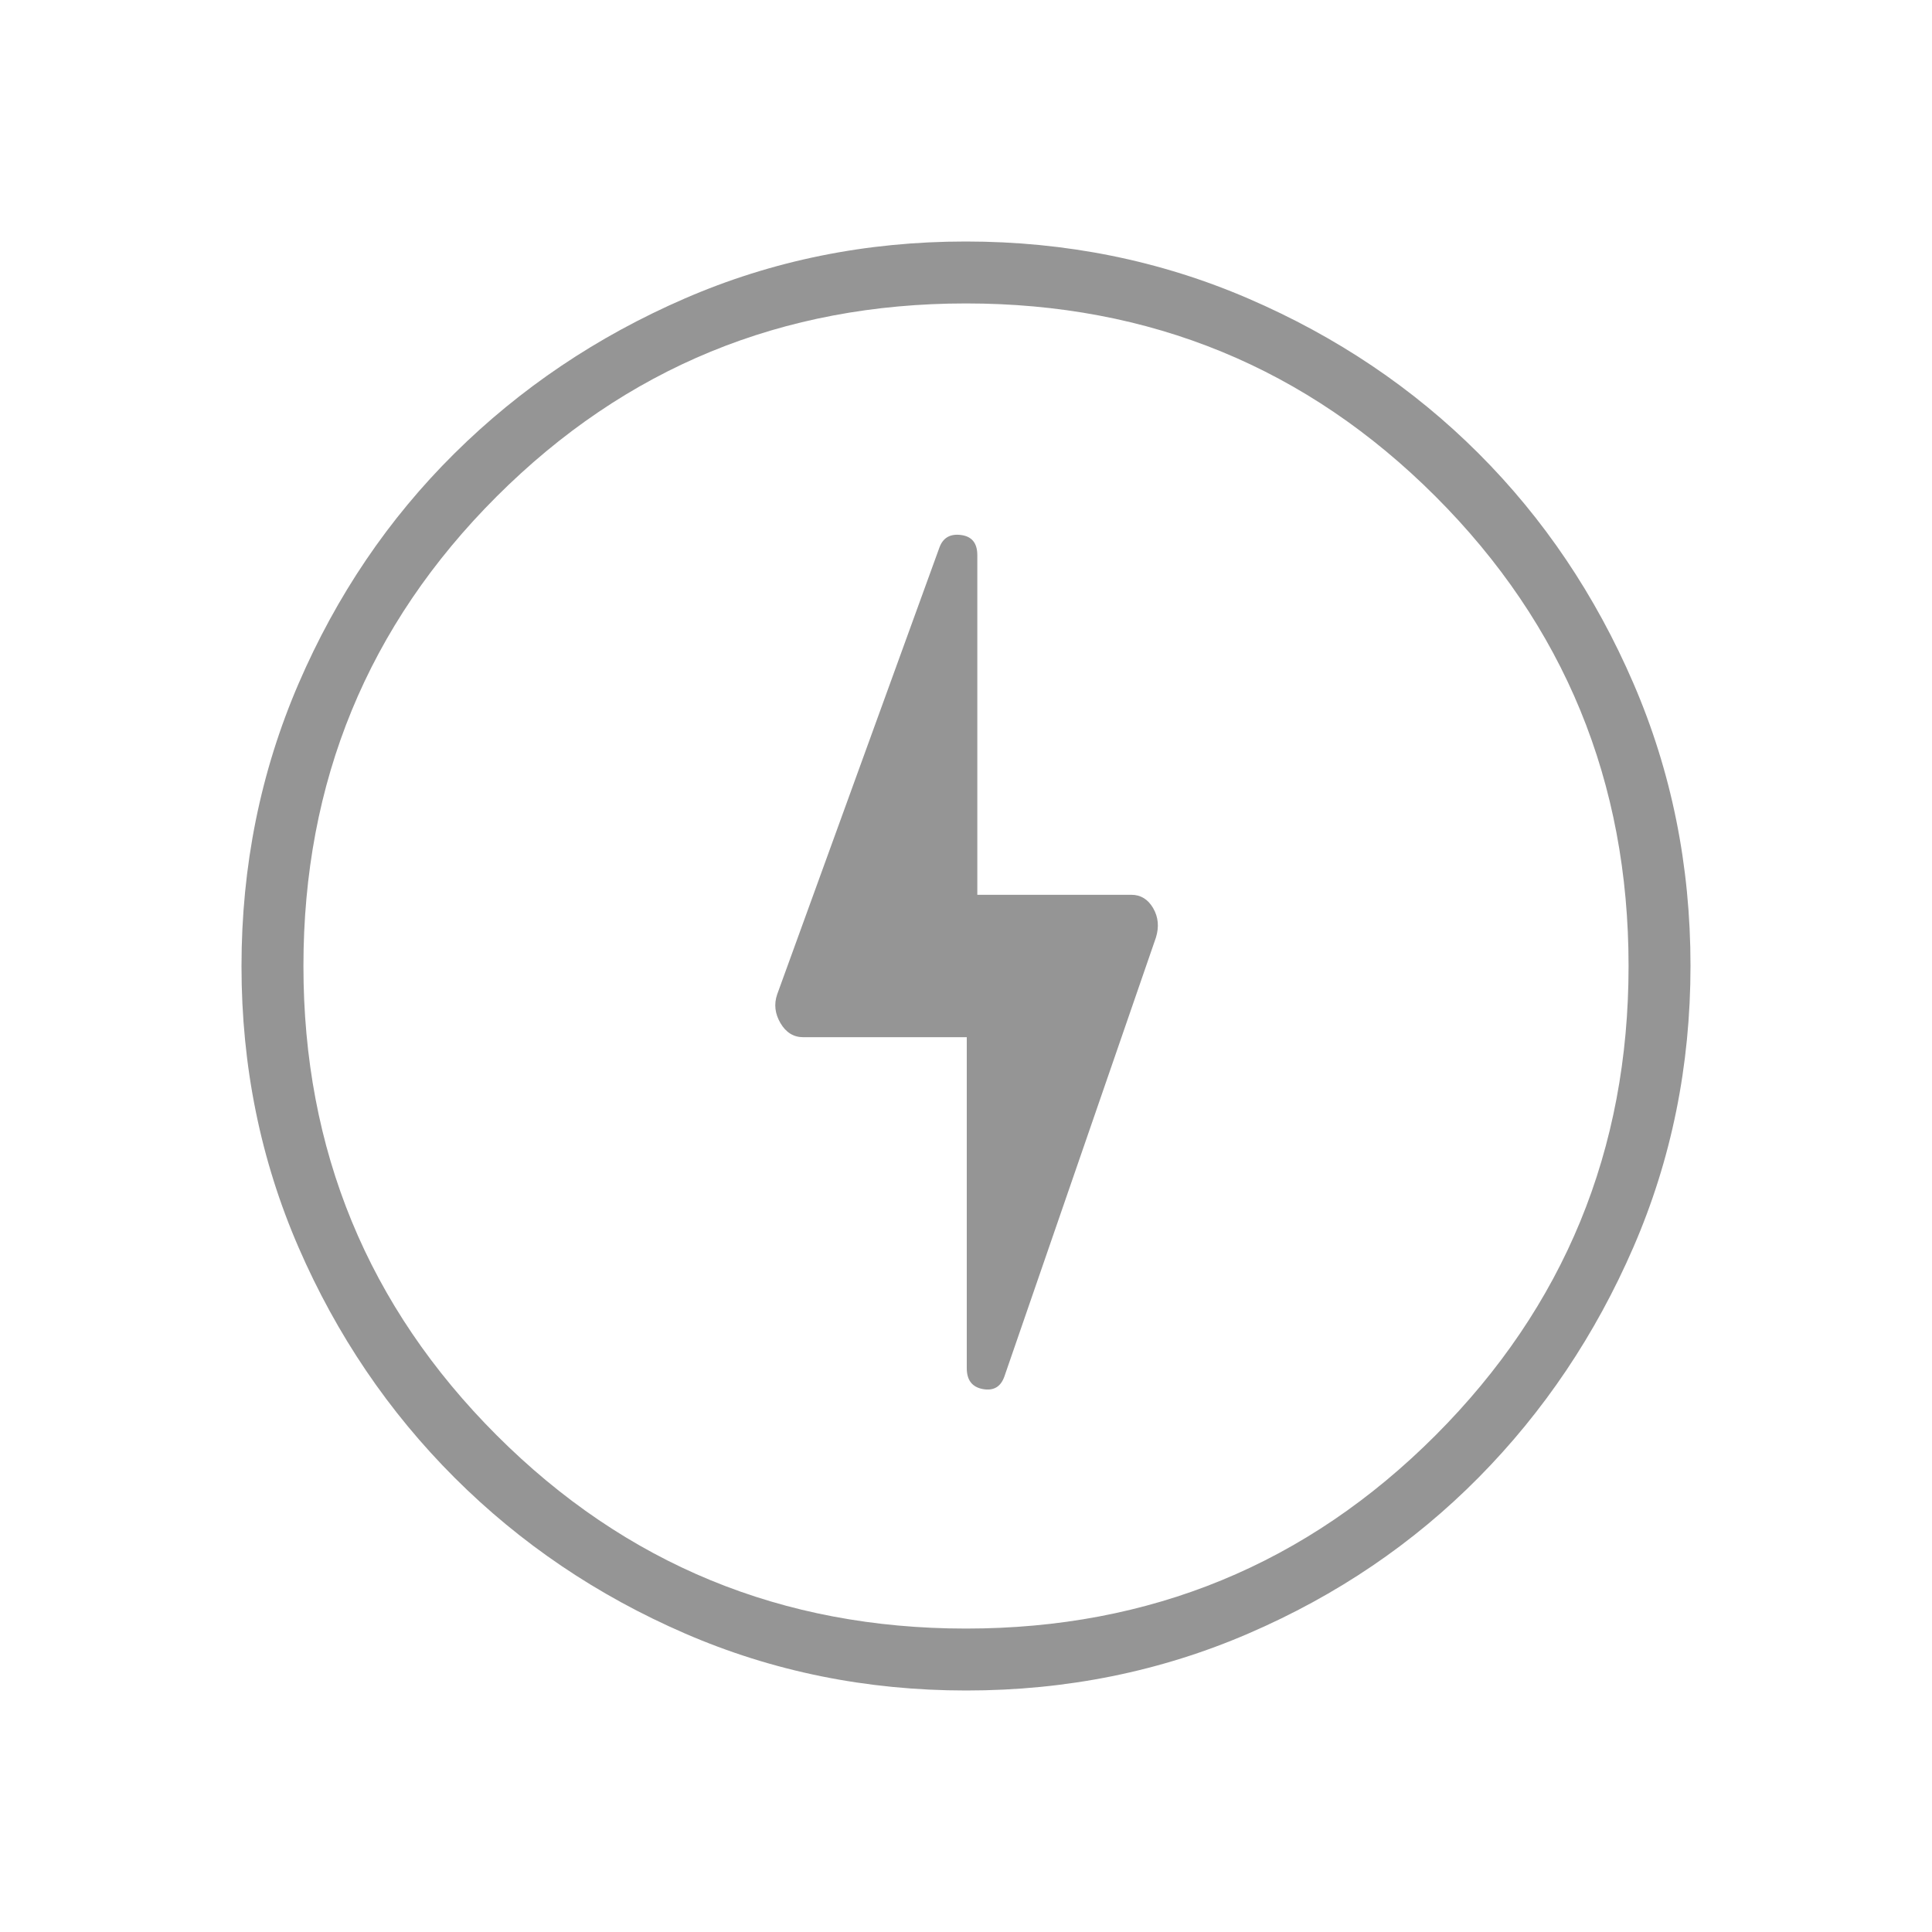 <svg width="90" height="90" viewBox="0 0 90 90" fill="none" xmlns="http://www.w3.org/2000/svg">
<mask id="mask0_218_518" style="mask-type:alpha" maskUnits="userSpaceOnUse" x="0" y="0" width="90" height="90">
<rect width="90" height="90" fill="#D9D9D9"/>
</mask>
<g mask="url(#mask0_218_518)">
<path d="M45.012 78.75C40.36 78.75 35.991 77.864 31.907 76.093C27.823 74.322 24.245 71.903 21.174 68.835C18.104 65.767 15.682 62.193 13.91 58.113C12.137 54.032 11.25 49.665 11.25 45.012C11.25 40.345 12.136 35.958 13.907 31.849C15.678 27.741 18.098 24.167 21.165 21.128C24.233 18.088 27.807 15.682 31.887 13.91C35.968 12.137 40.335 11.25 44.988 11.25C49.655 11.25 54.042 12.136 58.151 13.907C62.259 15.678 65.833 18.082 68.873 21.118C71.912 24.154 74.318 27.725 76.09 31.83C77.863 35.934 78.75 40.32 78.75 44.988C78.75 49.64 77.864 54.009 76.093 58.093C74.322 62.178 71.918 65.755 68.882 68.826C65.846 71.896 62.275 74.318 58.17 76.09C54.066 77.863 49.68 78.75 45.012 78.75ZM45 75.865C53.586 75.865 60.877 72.864 66.873 66.862C72.868 60.859 75.865 53.572 75.865 45C75.865 36.414 72.868 29.123 66.873 23.127C60.877 17.132 53.586 14.135 45 14.135C36.428 14.135 29.141 17.132 23.138 23.127C17.136 29.123 14.135 36.414 14.135 45C14.135 53.572 17.136 60.859 23.138 66.862C29.141 72.864 36.428 75.865 45 75.865ZM45.036 48.317V63.736C45.036 64.293 45.287 64.618 45.789 64.709C46.292 64.8 46.627 64.598 46.795 64.103L53.848 43.673C54.002 43.173 53.959 42.717 53.717 42.303C53.476 41.89 53.137 41.683 52.702 41.683H45.527V25.861C45.527 25.303 45.276 24.99 44.773 24.923C44.271 24.856 43.935 25.046 43.767 25.492L36.202 46.327C36.048 46.778 36.1 47.223 36.357 47.661C36.614 48.098 36.968 48.317 37.42 48.317H45.036Z" fill="#959595"/>
</g>
</svg>
